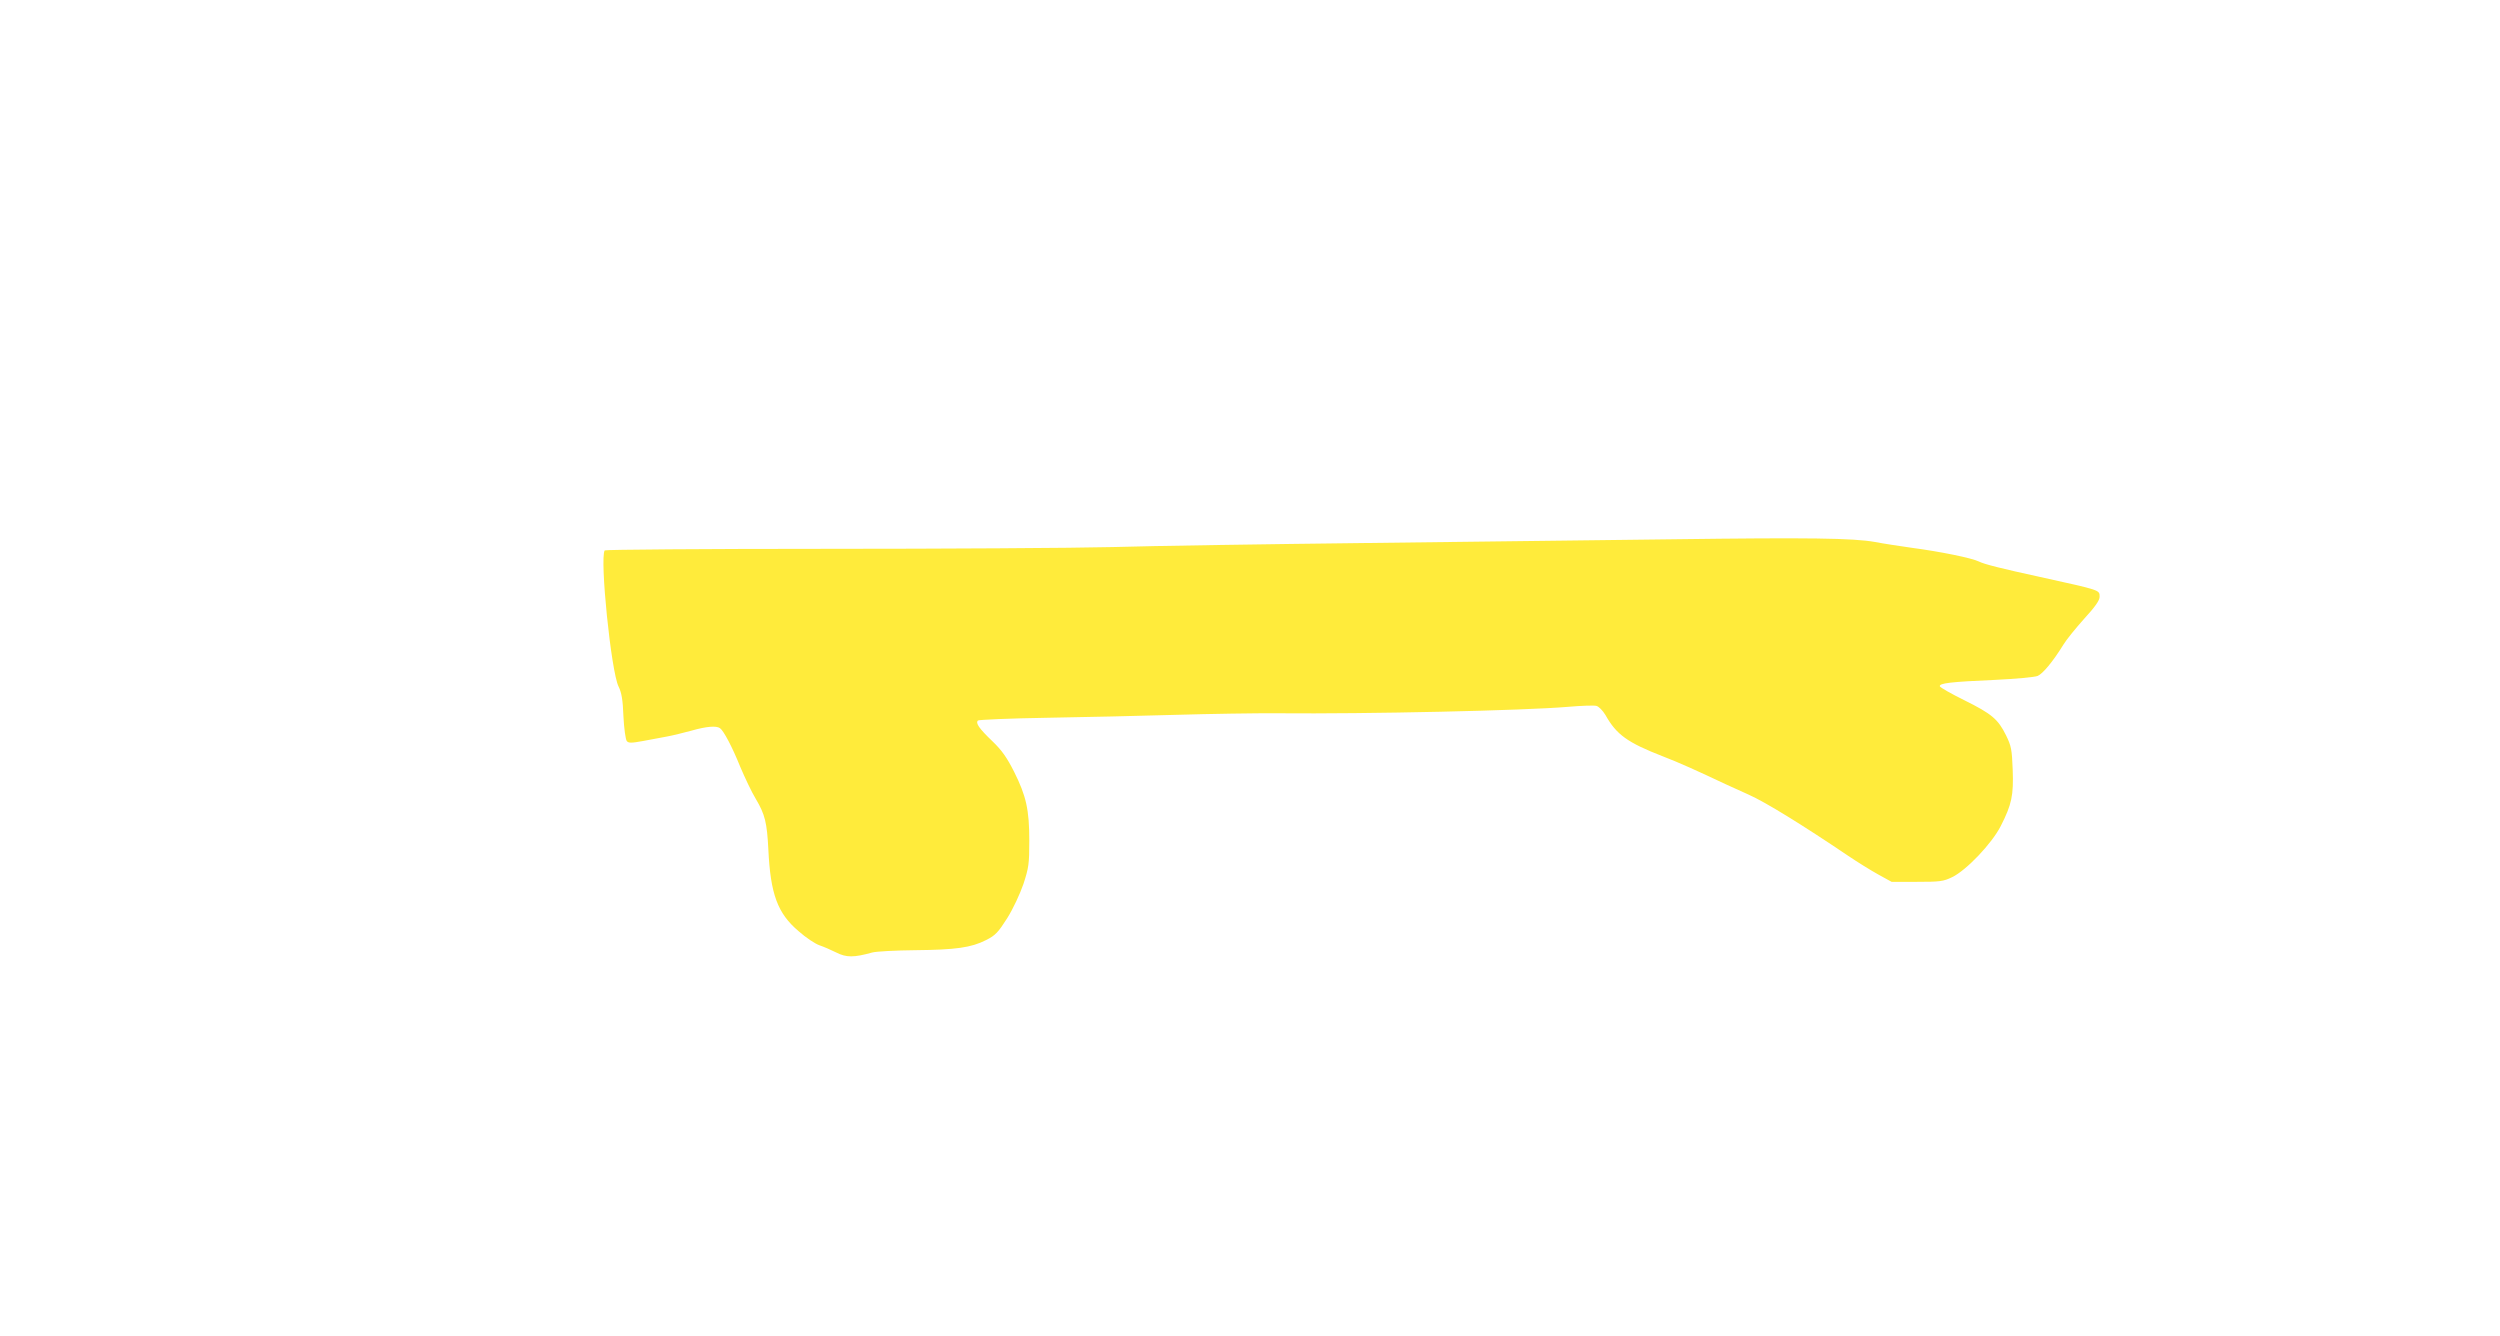 <?xml version="1.0" standalone="no"?>
<!DOCTYPE svg PUBLIC "-//W3C//DTD SVG 20010904//EN"
 "http://www.w3.org/TR/2001/REC-SVG-20010904/DTD/svg10.dtd">
<svg version="1.0" xmlns="http://www.w3.org/2000/svg"
 width="1280pt" height="684pt" viewBox="0 0 1280 684"
 preserveAspectRatio="xMidYMid meet">
<g transform="translate(0,684) scale(0.1,-0.1)"
fill="#ffeb3b" stroke="none">
<path d="M8575 4079 c-335 -4 -1040 -13 -1565 -19 -525 -6 -1117 -15 -1315
-21 -198 -5 -863 -9 -1477 -9 -614 0 -1119 -4 -1122 -8 -26 -42 33 -621 71
-697 15 -30 22 -67 25 -153 3 -61 11 -118 17 -126 9 -11 23 -11 83 0 40 8 96
18 123 23 28 5 84 19 125 30 77 22 127 26 146 13 19 -13 63 -96 104 -198 23
-54 58 -129 80 -165 47 -79 57 -121 64 -259 11 -228 47 -326 154 -417 38 -34
87 -66 108 -73 21 -7 60 -24 86 -37 51 -26 90 -26 183 0 22 6 121 11 220 12
208 2 288 13 364 52 48 24 62 40 108 112 30 48 65 123 83 175 27 83 30 103 30
221 0 160 -16 230 -78 354 -36 71 -62 109 -110 155 -70 67 -88 94 -75 107 4 4
163 11 353 14 190 3 487 10 660 15 173 5 410 9 525 8 456 -4 1260 14 1483 33
68 6 133 8 145 5 13 -3 33 -24 47 -47 56 -100 112 -141 295 -212 81 -31 176
-74 320 -142 28 -13 81 -37 119 -54 87 -39 272 -153 509 -313 46 -31 115 -74
153 -95 l69 -38 130 0 c117 0 135 2 180 24 73 35 204 173 249 262 56 110 66
157 61 288 -4 103 -7 121 -34 176 -41 83 -73 110 -214 180 -67 33 -123 65
-125 71 -4 16 54 23 283 33 105 5 202 14 217 20 26 10 78 72 133 161 15 25 63
84 106 132 56 61 79 94 79 112 0 36 7 33 -305 102 -202 44 -285 65 -313 79
-36 18 -199 51 -342 70 -63 9 -149 22 -190 30 -110 20 -341 23 -1025 14z"/>
</g>
</svg>
